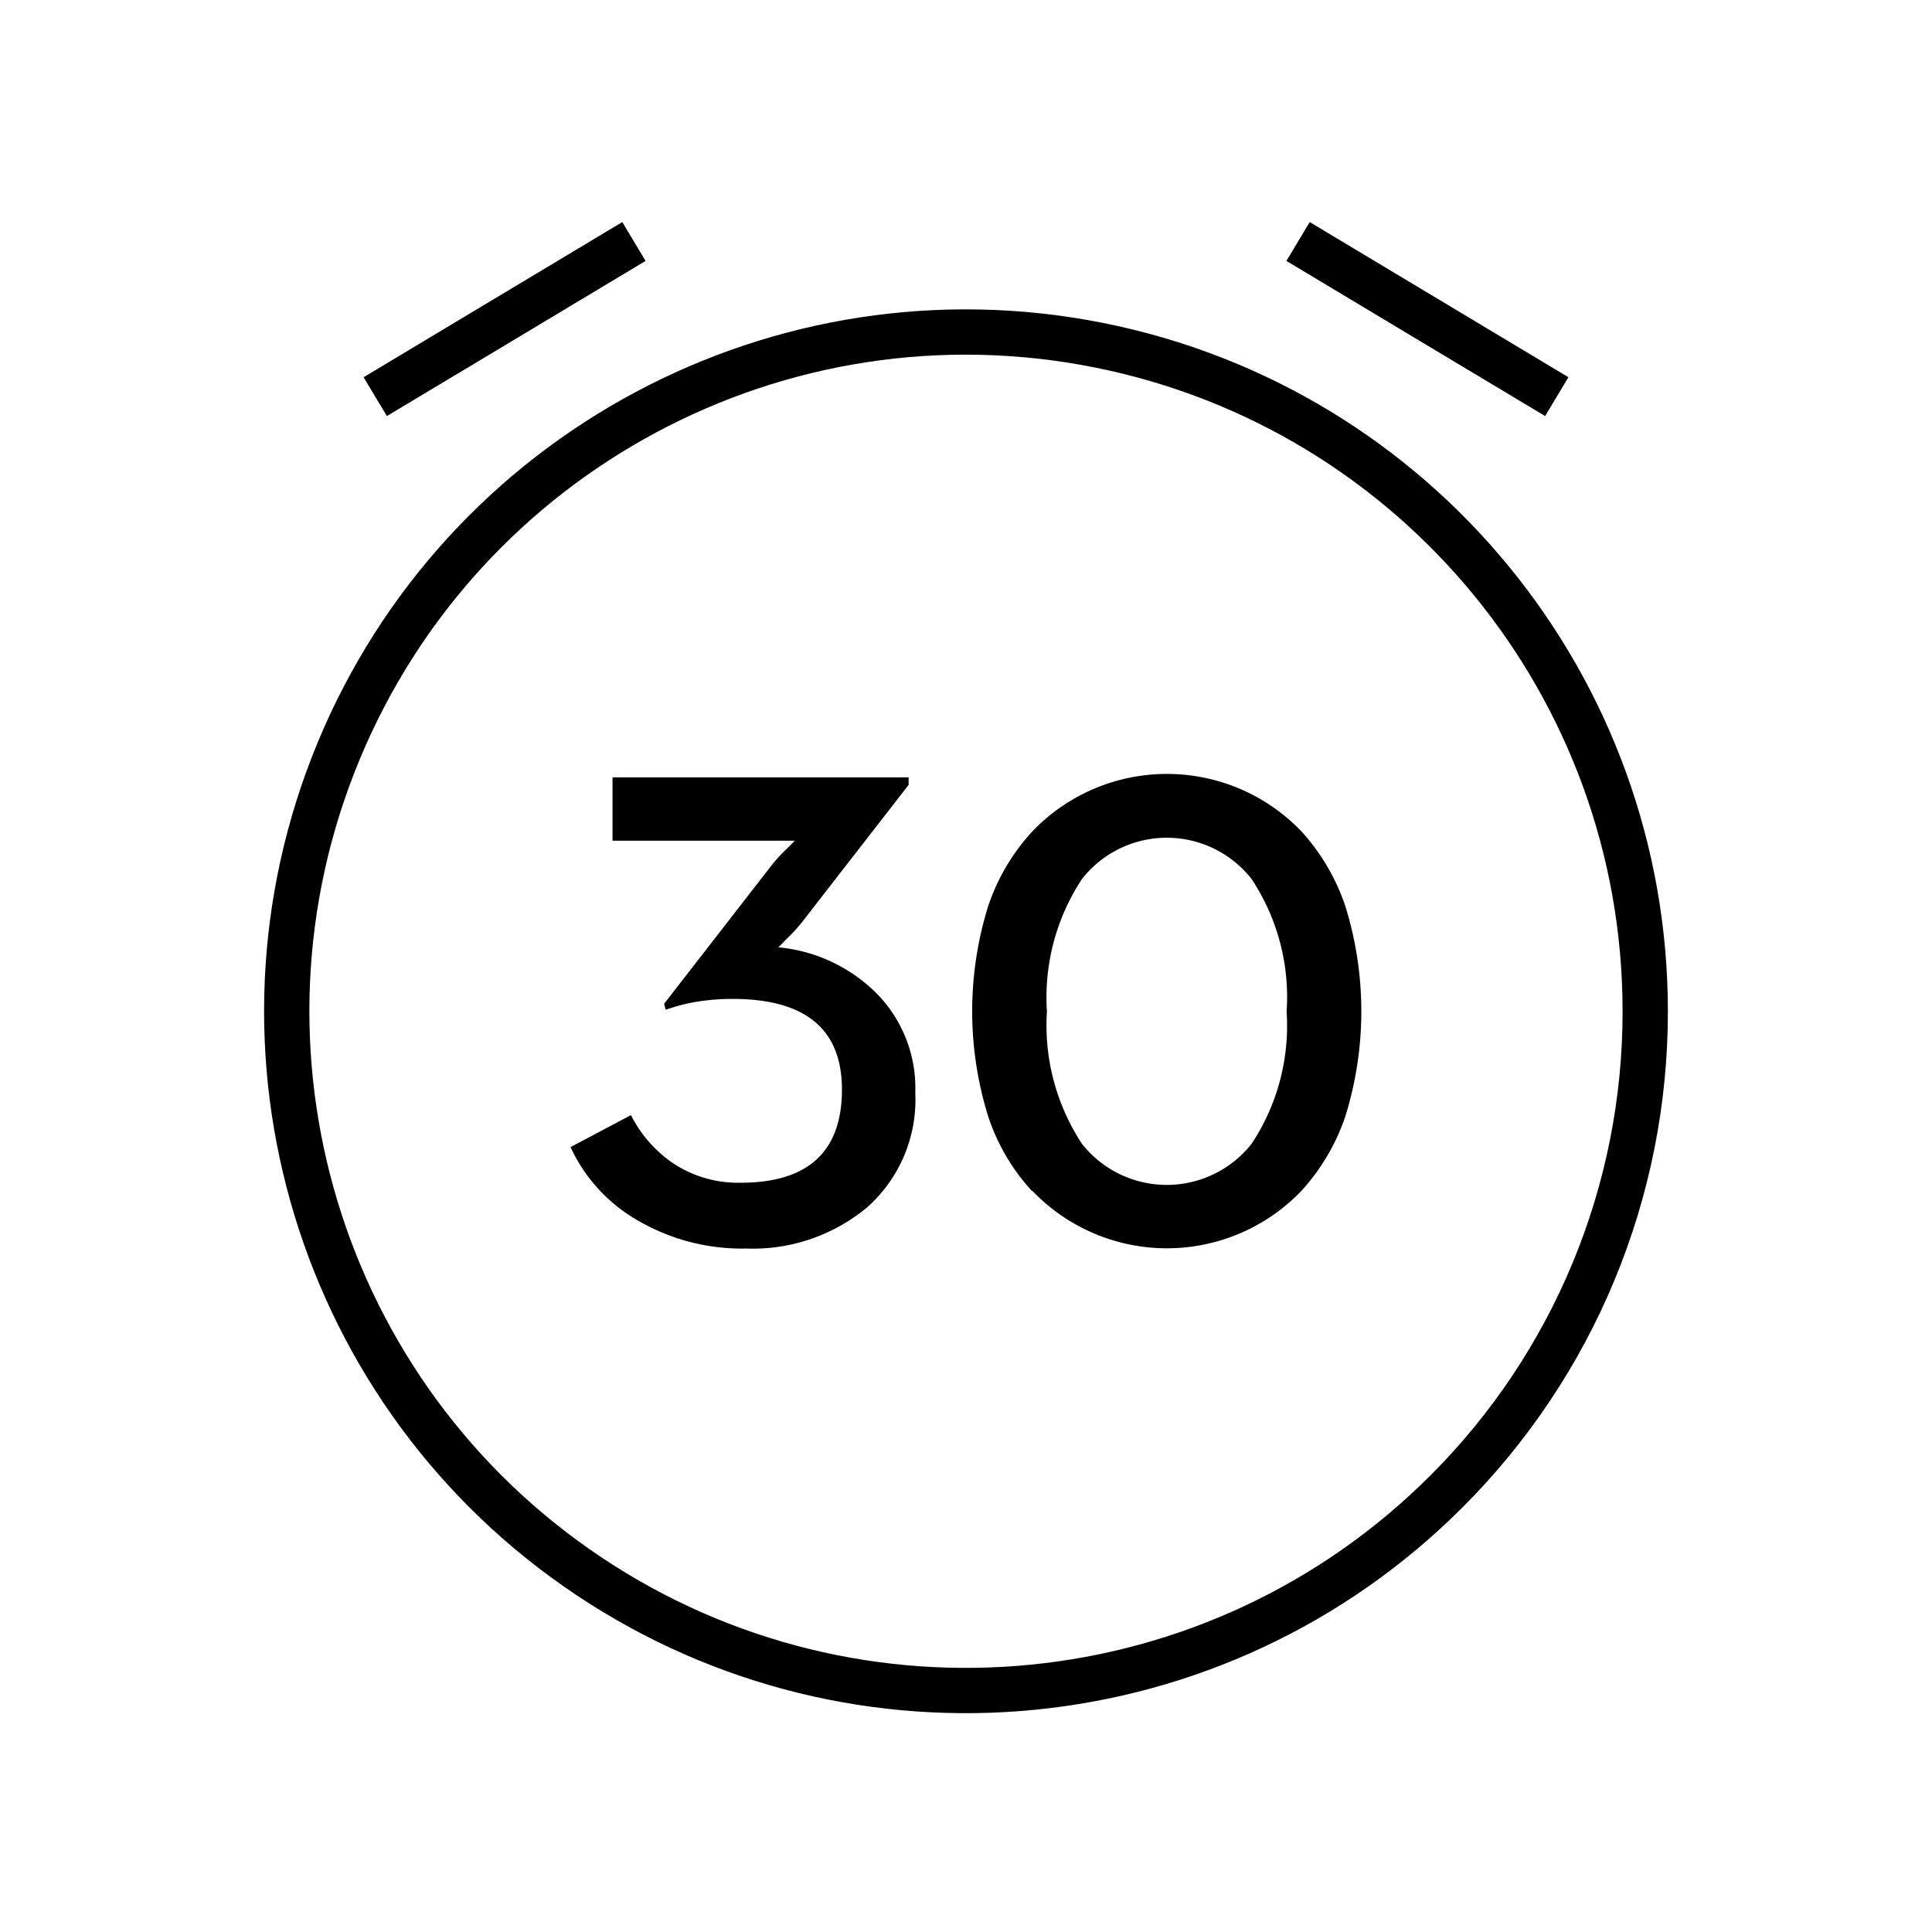 <svg width="72" height="72" viewBox="0 0 72 72" xmlns="http://www.w3.org/2000/svg"><g fill="none" fill-rule="evenodd"><path d="M0 0h72v72H0z"/><path d="M61.313 37.688c0-12.076-8.531-22.47-20.374-24.826-11.844-2.356-23.703 3.983-28.324 15.14-4.621 11.157-.718 24.024 9.323 30.733 10.041 6.709 23.423 5.391 31.961-3.148 4.753-4.743 7.421-11.184 7.414-17.899z" stroke="#000" stroke-width="1.688"/><path d="M23.749 45.472c-1.09-.629-1.959-1.58-2.486-2.723l2.25-1.192c.357.706.882 1.312 1.53 1.766.752.51 1.645.774 2.554.754 2.52 0 3.78-1.159 3.78-3.476 0-2.25-1.361-3.375-4.084-3.375a8.314 8.314 0 0 0-1.496.135 7.234 7.234 0 0 0-.99.27l-.056-.225 3.982-5.13a5.625 5.625 0 0 1 .585-.641l.304-.304h-6.795v-2.362H33.862V29.25l-3.836 4.939a6.266 6.266 0 0 1-.731.821c-.203.214-.304.315-.304.292 1.368.123 2.652.716 3.634 1.676.996.987 1.534 2.345 1.485 3.746.079 1.624-.583 3.196-1.8 4.275-1.261 1.046-2.863 1.591-4.5 1.53-1.426.03-2.831-.336-4.061-1.058zm14.715-1.08c-.733-.797-1.289-1.74-1.631-2.768-.803-2.564-.803-5.311 0-7.875.345-1.023.901-1.961 1.631-2.756 1.31-1.374 3.125-2.151 5.023-2.151 1.898 0 3.713.777 5.023 2.151.723.798 1.274 1.736 1.62 2.756.803 2.564.803 5.311 0 7.875-.347 1.016-.899 1.95-1.62 2.745-1.31 1.374-3.125 2.151-5.023 2.151-1.898 0-3.713-.777-5.023-2.151v.022zm8.179-1.766c.964-1.455 1.422-3.186 1.305-4.928.12-1.745-.339-3.481-1.305-4.939-.761-.971-1.927-1.539-3.161-1.539-1.234 0-2.4.568-3.161 1.539-.962 1.46-1.42 3.194-1.305 4.939-.112 1.741.347 3.47 1.305 4.928.764.968 1.929 1.532 3.161 1.532 1.233 0 2.397-.565 3.161-1.532z" fill="#000" fill-rule="nonzero"/><path d="M23.625 9l-9.641 5.782M48.375 9l9.641 5.782" stroke="#000" stroke-width="1.688"/></g></svg>